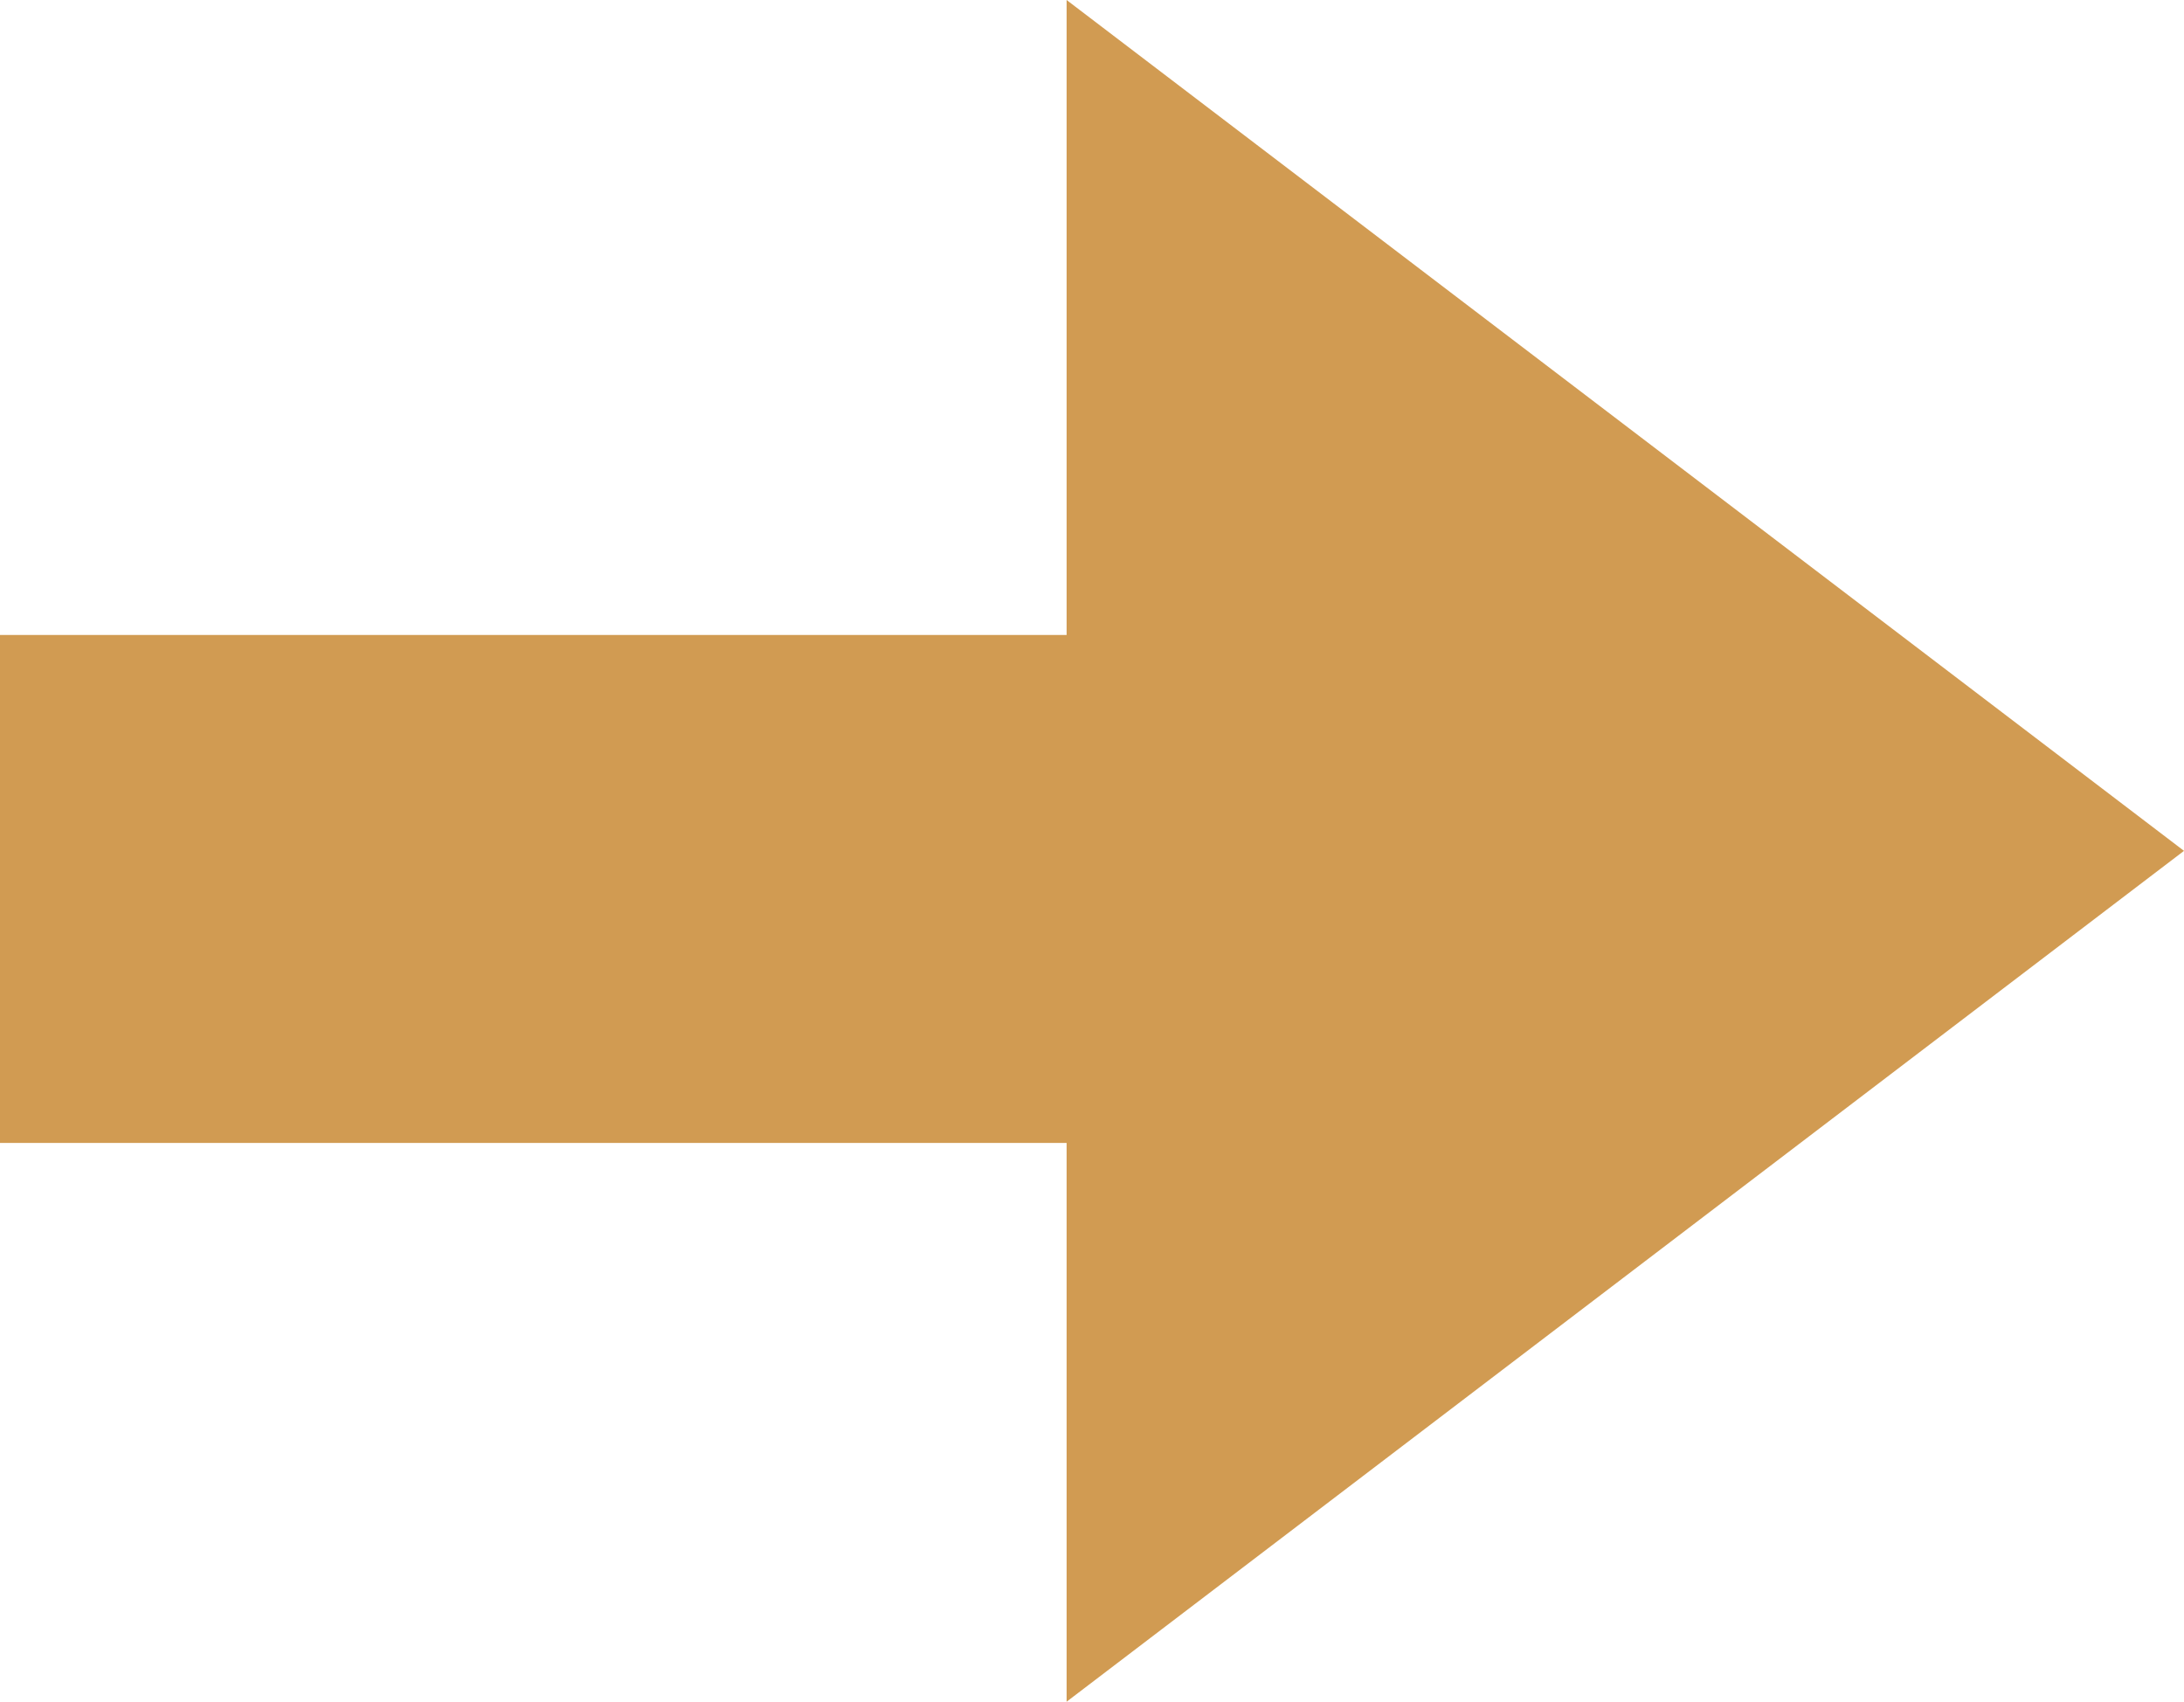 <?xml version="1.0" encoding="UTF-8"?>
<svg width="172px" height="134px" viewBox="0 0 172 134" version="1.1" xmlns="http://www.w3.org/2000/svg" xmlns:xlink="http://www.w3.org/1999/xlink">
    <title>Group 8</title>
    <g id="Page-1" stroke="none" stroke-width="1" fill="none" fill-rule="evenodd">
        <g id="Group-8" fill="#D19B52">
            <rect id="Rectangle" x="0" y="50" width="108" height="40"></rect>
            <polygon id="Triangle" transform="translate(128, 67) rotate(90) translate(-128, -67) " points="128 23 195 111 61 111"></polygon>
        </g>
    </g>
</svg>